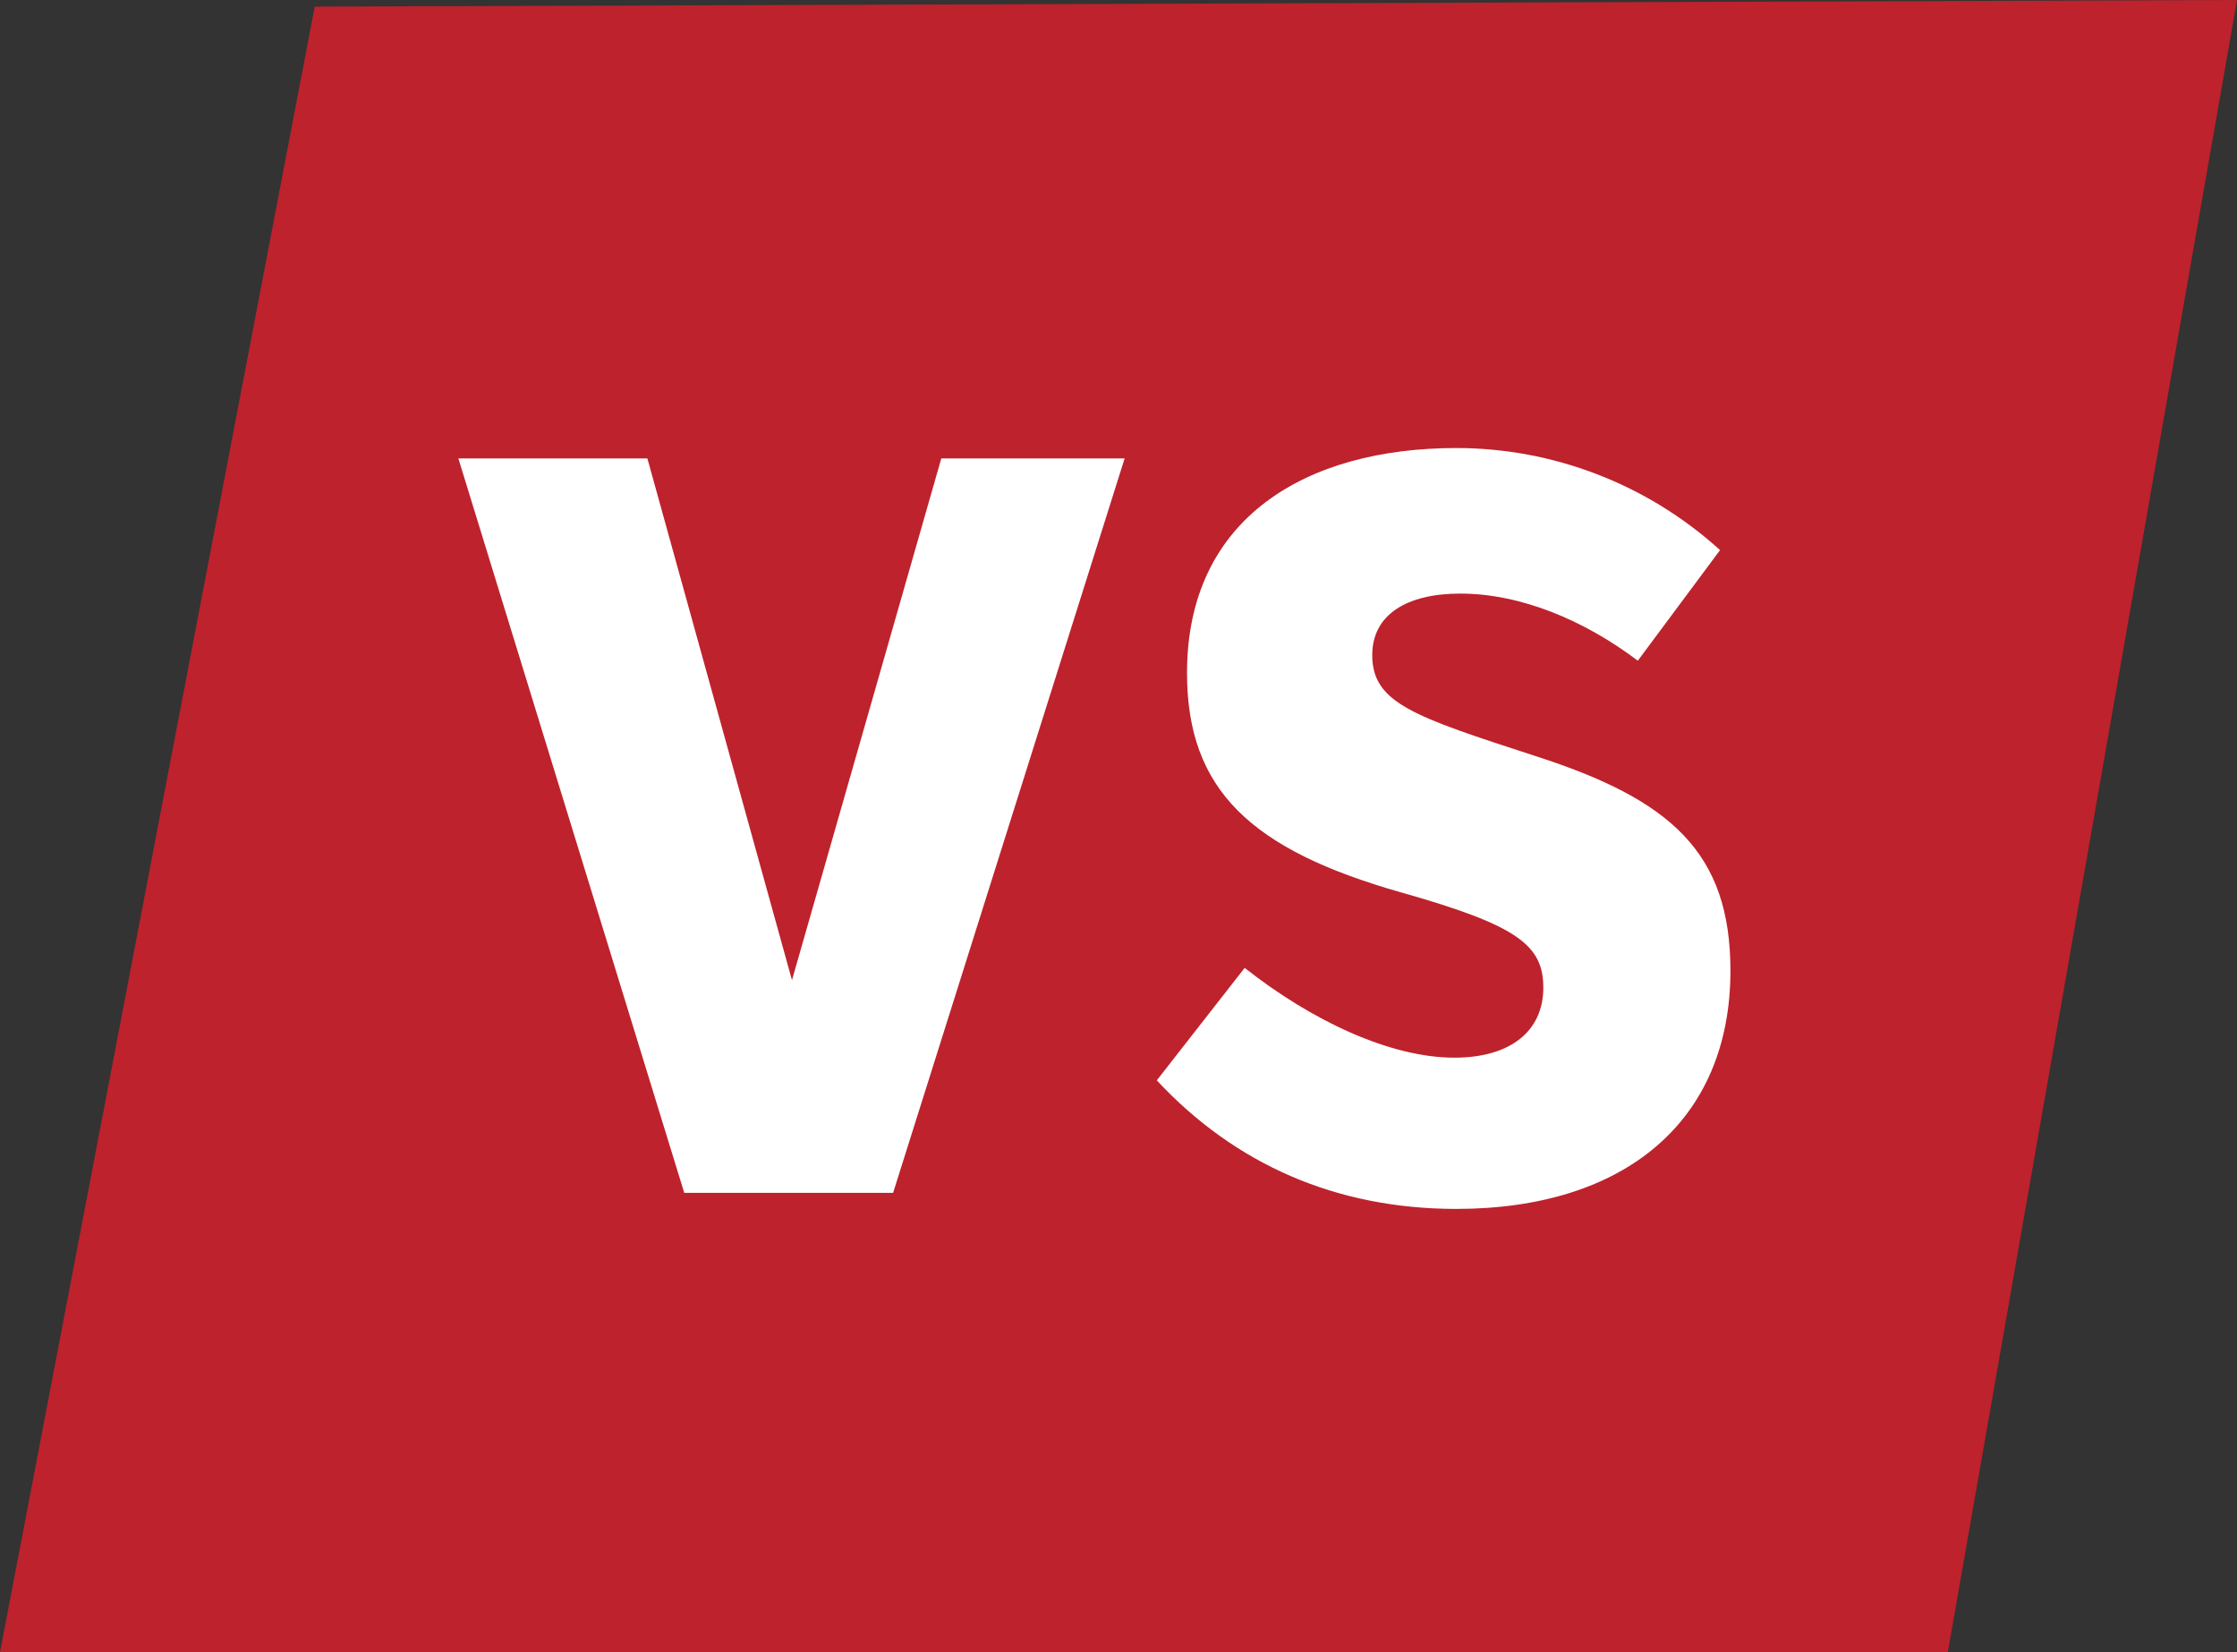 <?xml version="1.0" encoding="utf-8"?>
<!-- Generator: Adobe Illustrator 19.2.0, SVG Export Plug-In . SVG Version: 6.00 Build 0)  -->
<svg version="1.1" id="Layer_1" xmlns="http://www.w3.org/2000/svg" xmlns:xlink="http://www.w3.org/1999/xlink" x="0px" y="0px"
	 viewBox="0 0 236.7 174.8" style="enable-background:new 0 0 236.7 174.8;" xml:space="preserve">
<rect x="0" y="0" width="236.7" height="174.8" fill="#333333" stroke="none"/>
<style type="text/css">
	.st0{fill:#BE222C;}
	.st1{fill:#FFFFFF;}
</style>
<polygon class="st0" points="0,174.8 33.3,0.7 236.7,0 206.1,174.8 "/>
<g>
	<path class="st1" d="M48.5,48.5h20l15.3,55.2l15.8-55.2H119l-24.5,77.7H72.4L48.5,48.5z"/>
	<path class="st1" d="M131.7,102.4c7.1,5.6,15.4,9.5,22.2,9.5c5.9,0,9.4-2.8,9.4-7.4c0-4.5-2.7-6.6-15.1-10.1
		c-15.8-4.5-22.6-10.8-22.6-23.2c0-16.4,12.6-23.8,28.5-23.8c10.2,0,20.2,3.8,27.9,10.8l-8.7,11.7c-5.7-4.3-12.4-7.1-18.8-7.1
		c-5.6,0-9.3,2.2-9.3,6.5c0,5.1,4.4,6.5,17.3,10.7c14.3,4.6,20.6,10.2,20.6,22.7c0,15.9-11.2,25.2-29,25.2
		c-12.7,0-23.4-4.7-31.7-13.6L131.7,102.4z"/>
</g>
</svg>
